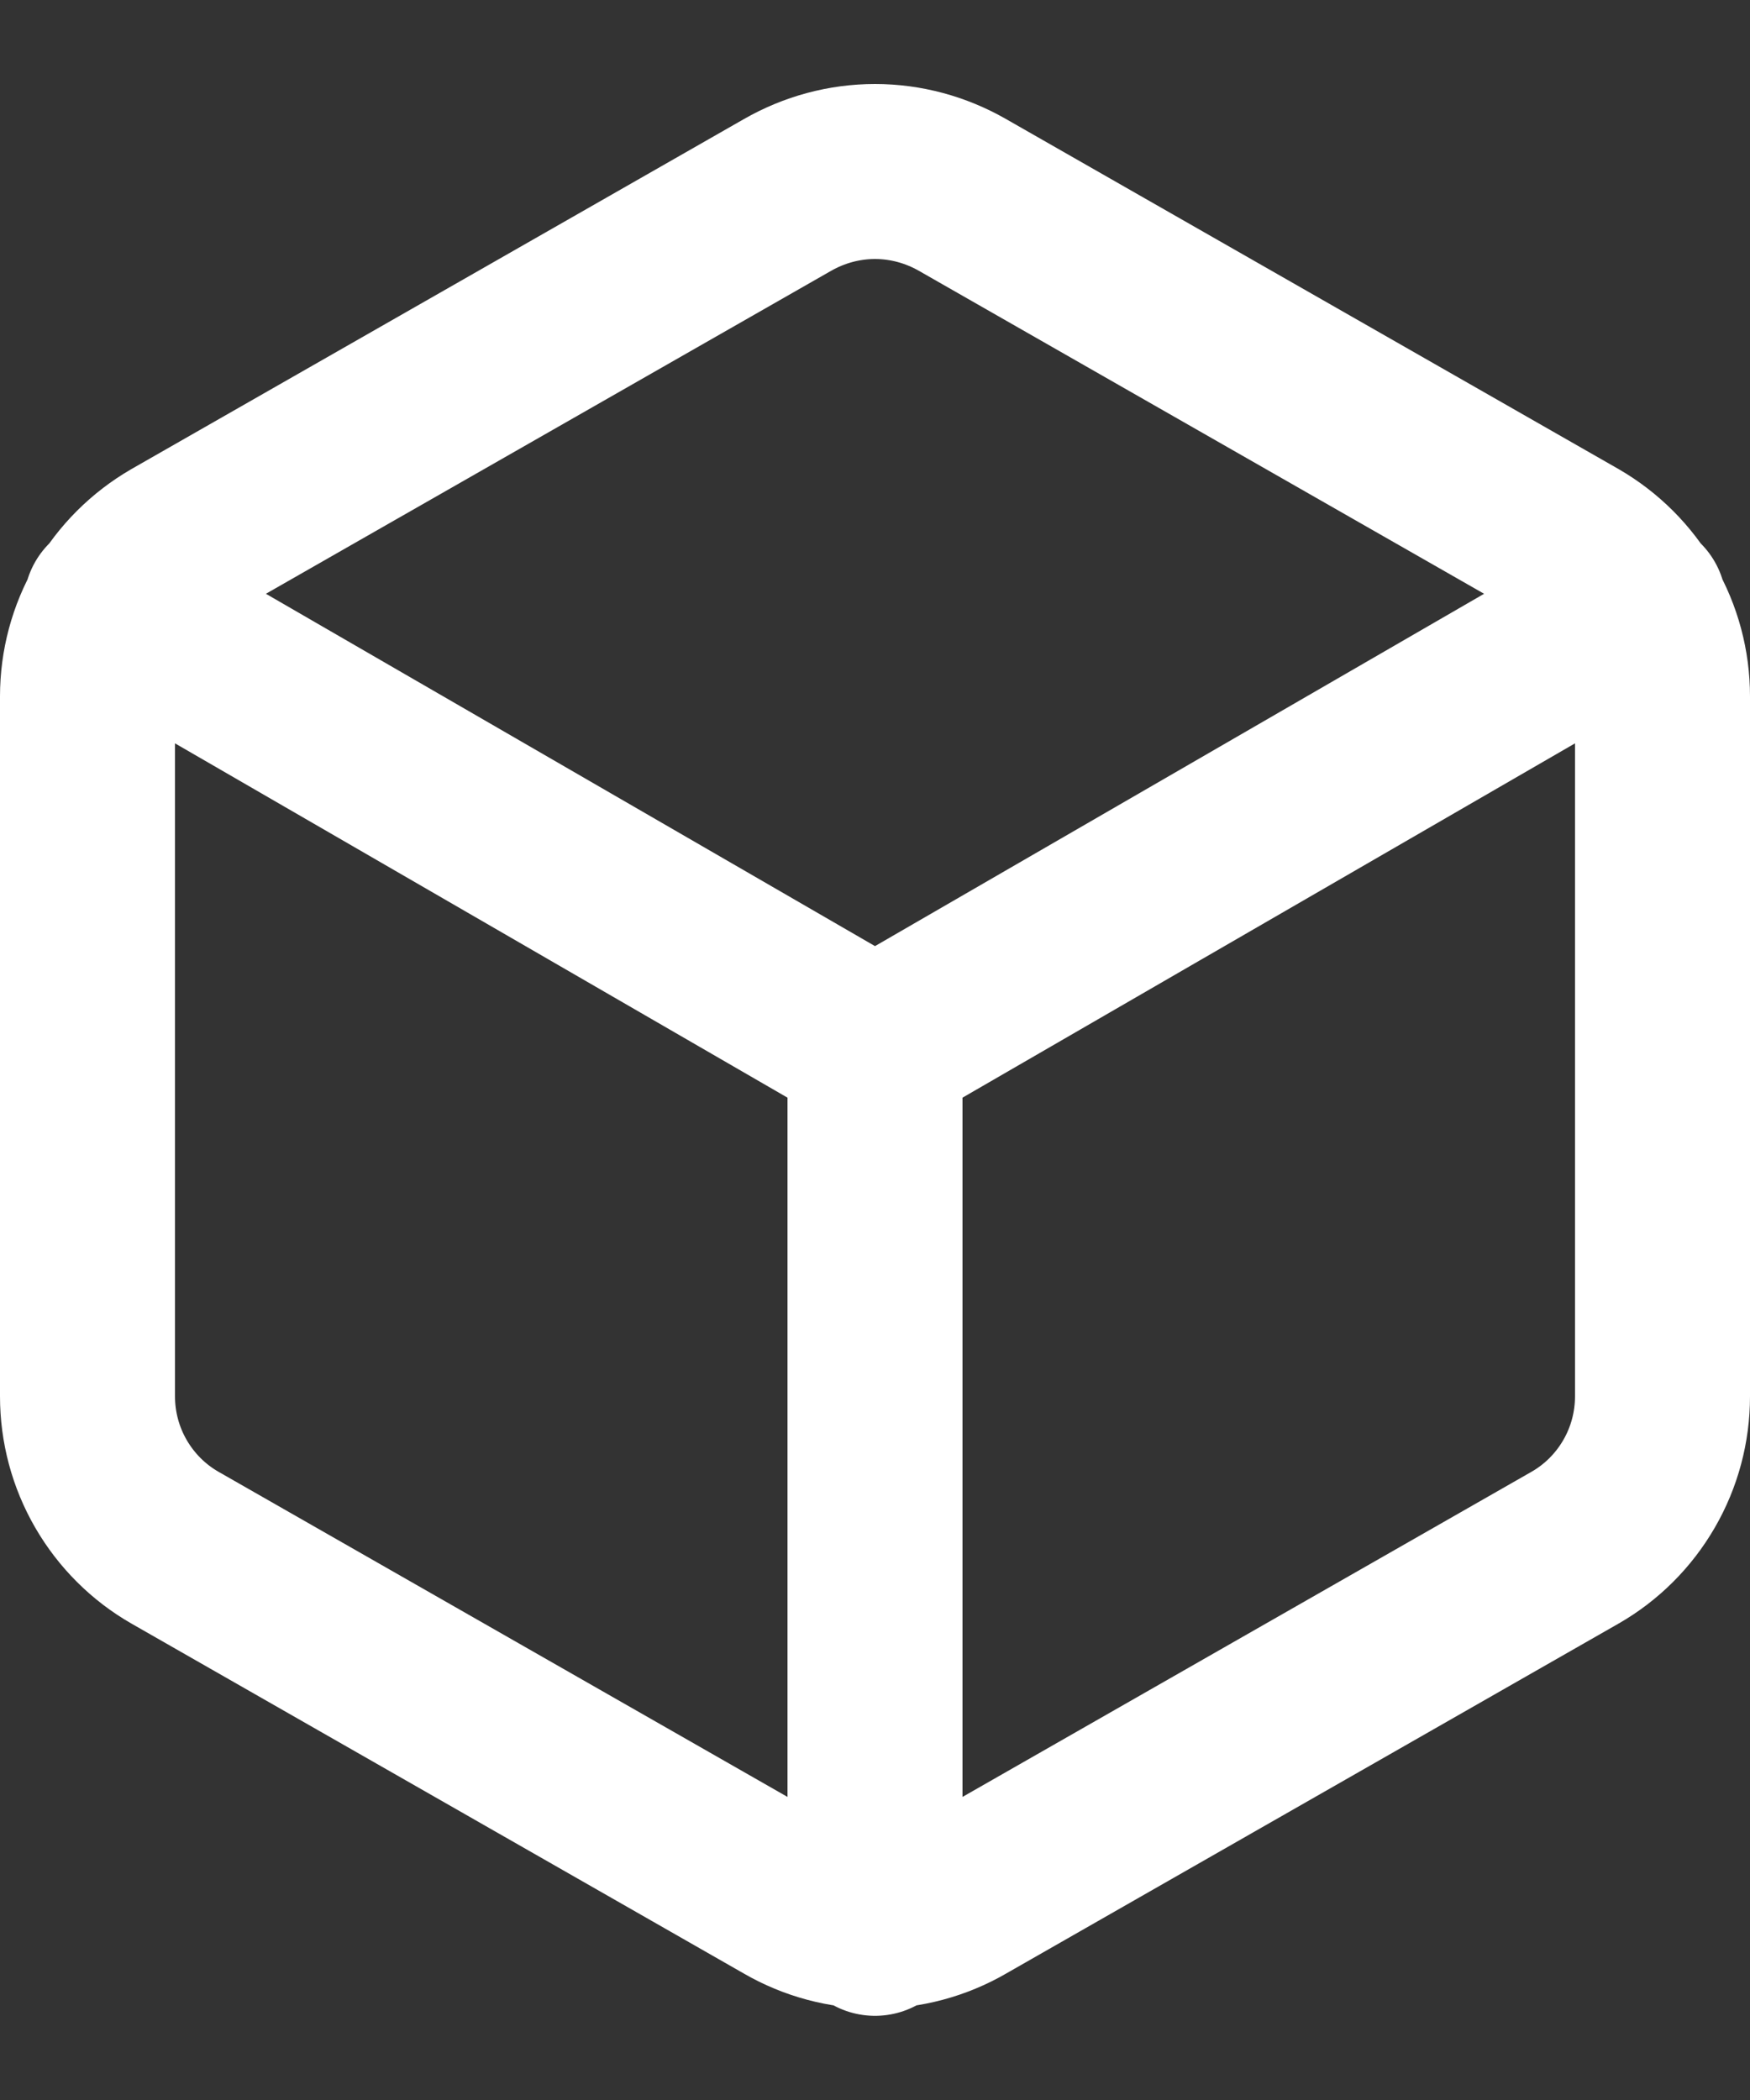 <svg width="10" height="12" viewBox="0 0 10 12" fill="none" xmlns="http://www.w3.org/2000/svg">
<rect x="0" y="0" width="10" height="12" fill="#333333" stroke="none"/>
<path id="Vector" d="M0.635 3.459L5 5.984L9.365 3.459M5 11.019V5.979M9.5 7.979V3.979C9.5 3.804 9.454 3.632 9.366 3.48C9.278 3.328 9.152 3.202 9 3.114L5.5 1.114C5.348 1.027 5.176 0.98 5 0.98C4.824 0.98 4.652 1.027 4.5 1.114L1 3.114C0.848 3.202 0.722 3.328 0.634 3.48C0.546 3.632 0.5 3.804 0.5 3.979V7.979C0.5 8.155 0.546 8.327 0.634 8.479C0.722 8.631 0.848 8.757 1 8.844L4.5 10.844C4.652 10.932 4.824 10.978 5 10.978C5.176 10.978 5.348 10.932 5.5 10.844L9 8.844C9.152 8.757 9.278 8.631 9.366 8.479C9.454 8.327 9.5 8.155 9.5 7.979Z" stroke="white" stroke-linecap="round" stroke-linejoin="bevel"/>
</svg>
